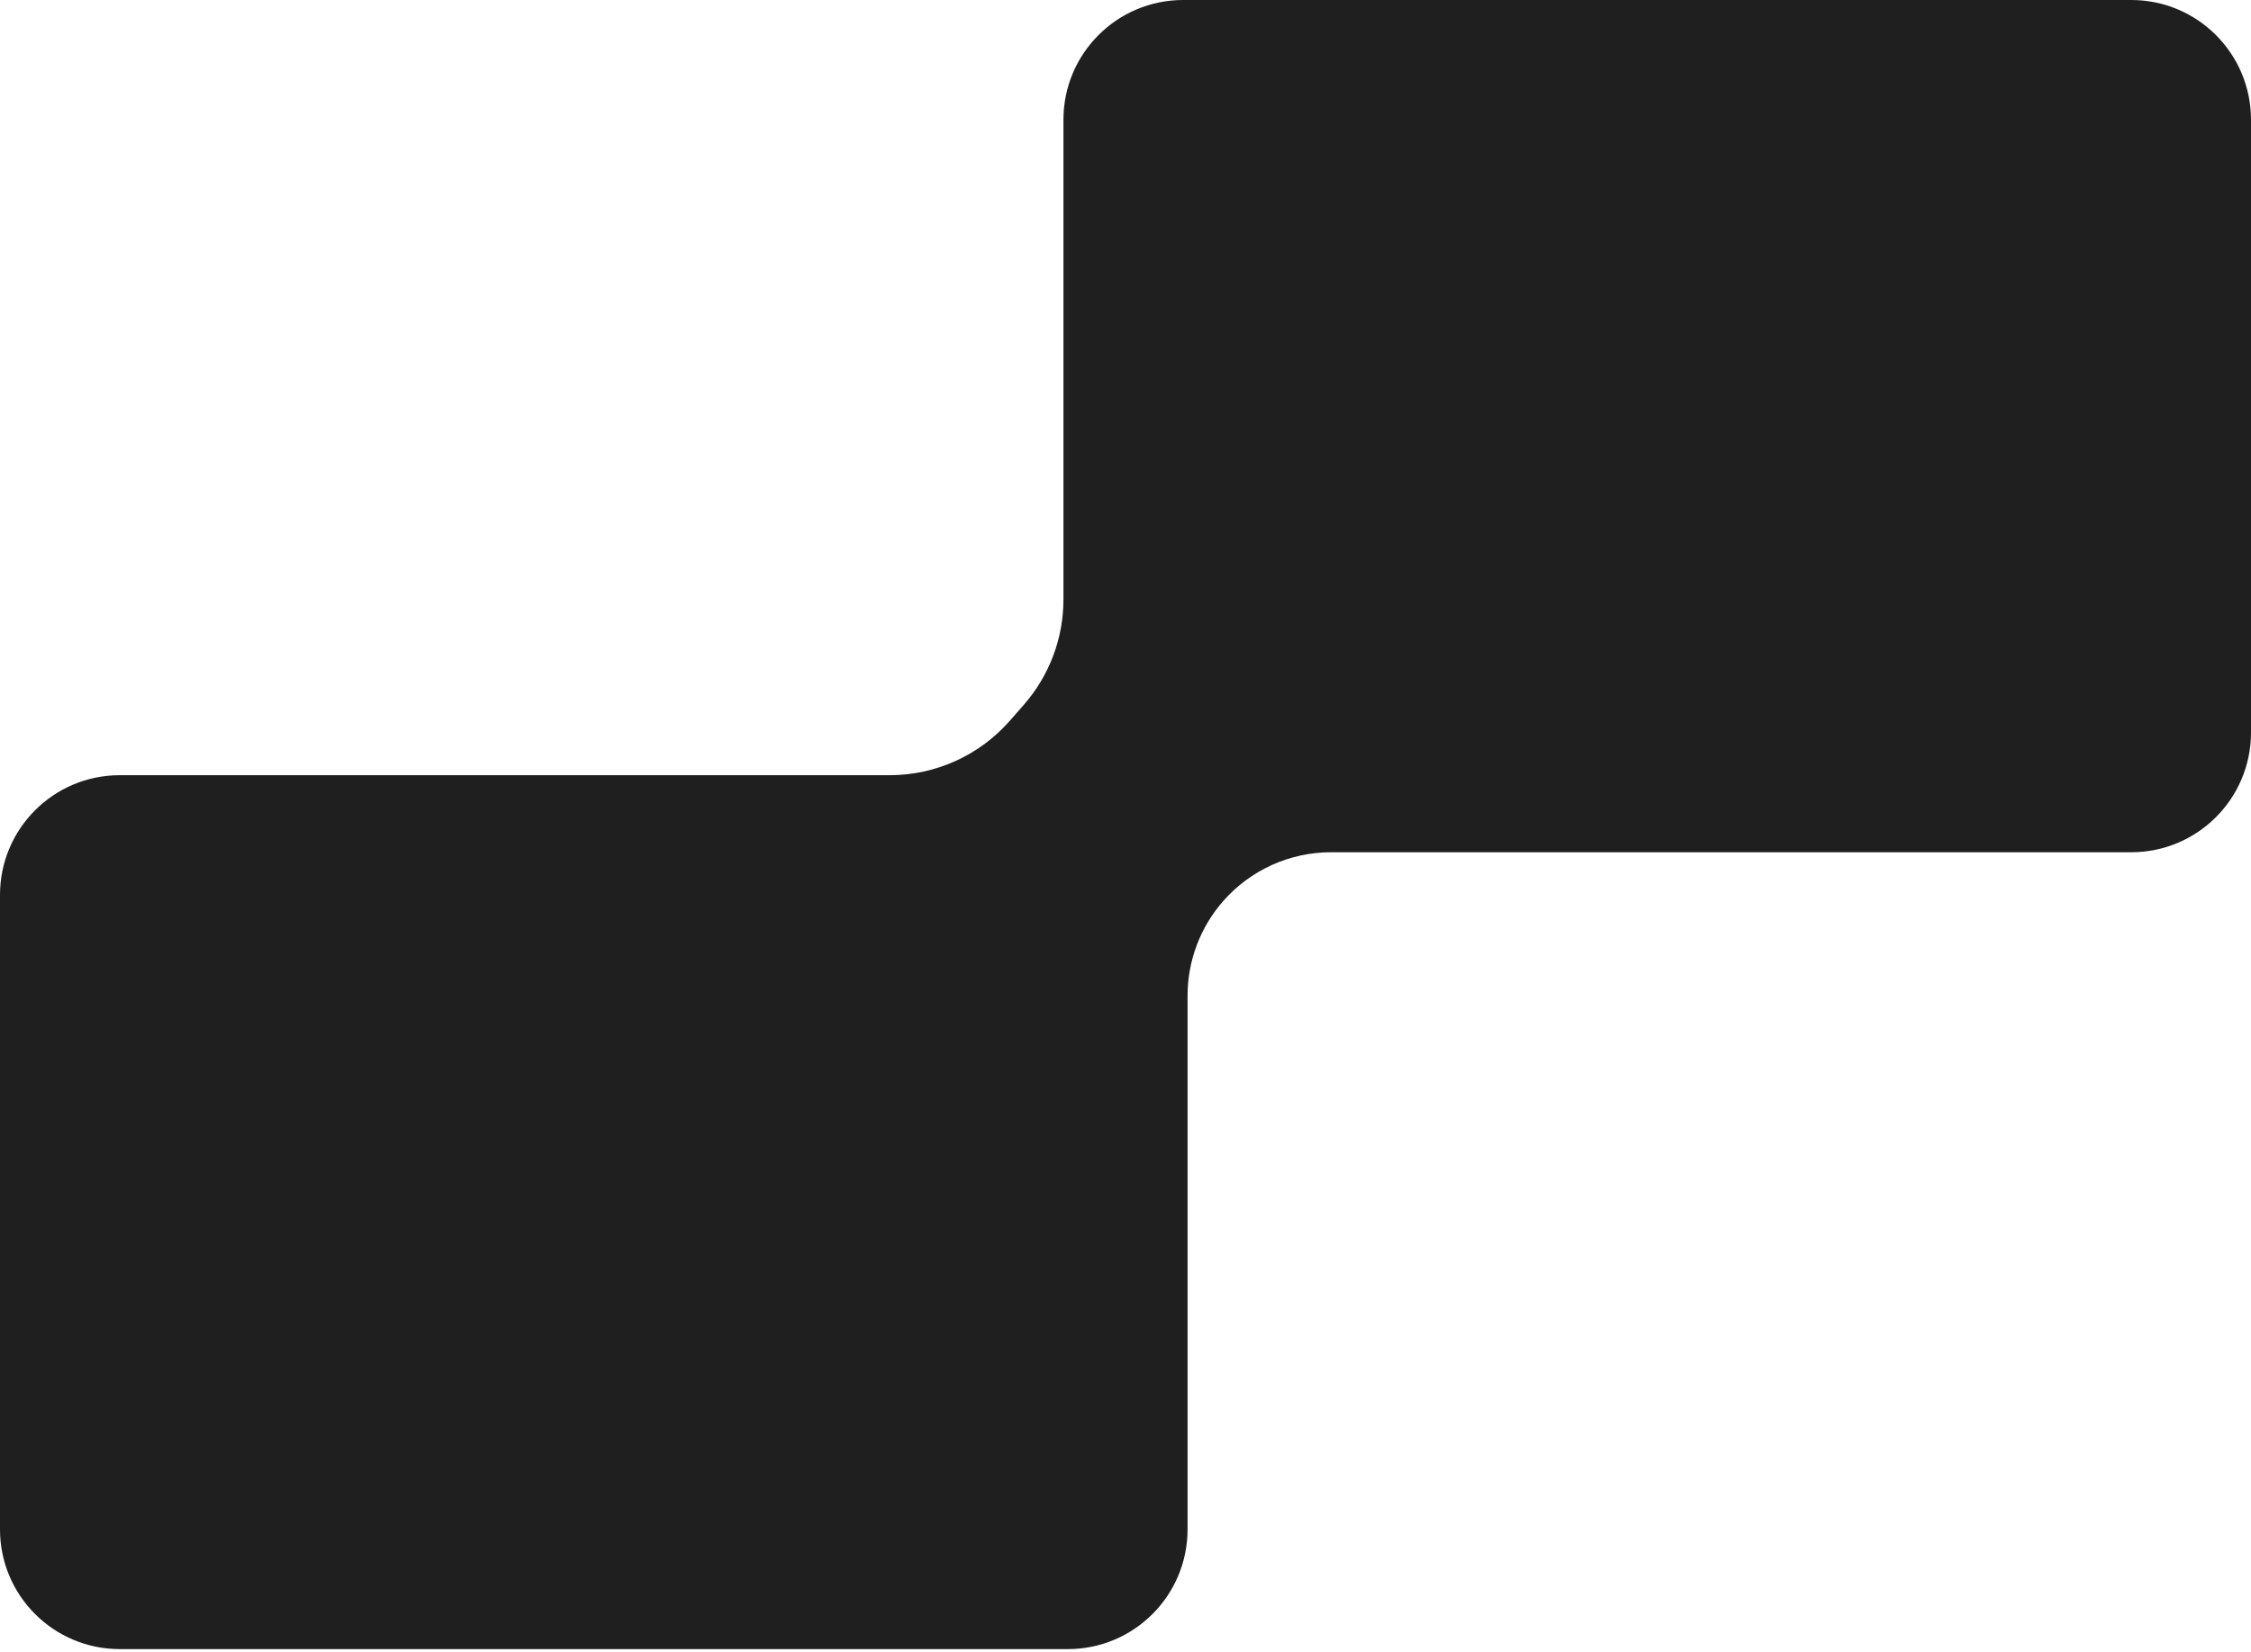 <?xml version="1.0" encoding="UTF-8"?> <svg xmlns="http://www.w3.org/2000/svg" width="564" height="414" viewBox="0 0 564 414" fill="none"> <path fill-rule="evenodd" clip-rule="evenodd" d="M3.62811e-06 383.25C1.62436e-06 399.818 13.431 413.25 30 413.25L267.55 413.25C284.119 413.25 297.55 399.818 297.55 383.25L297.55 249.513C297.55 240.788 300.724 232.36 306.478 225.802C313.304 218.023 323.151 213.563 333.501 213.563L534 213.563C550.569 213.563 564 200.131 564 183.563L564 30C564 13.431 550.569 -2.62414e-05 534 -2.72885e-05L296.45 -4.23007e-05C279.881 -4.33478e-05 266.45 13.431 266.45 30L266.45 150.24C266.45 159.948 262.919 169.325 256.516 176.622L252.992 180.639C245.397 189.295 234.44 194.257 222.925 194.257L30 194.257C13.431 194.257 2.48599e-05 207.689 2.28562e-05 224.257L3.62811e-06 383.25Z" fill="#1F1F1F"></path> </svg> 